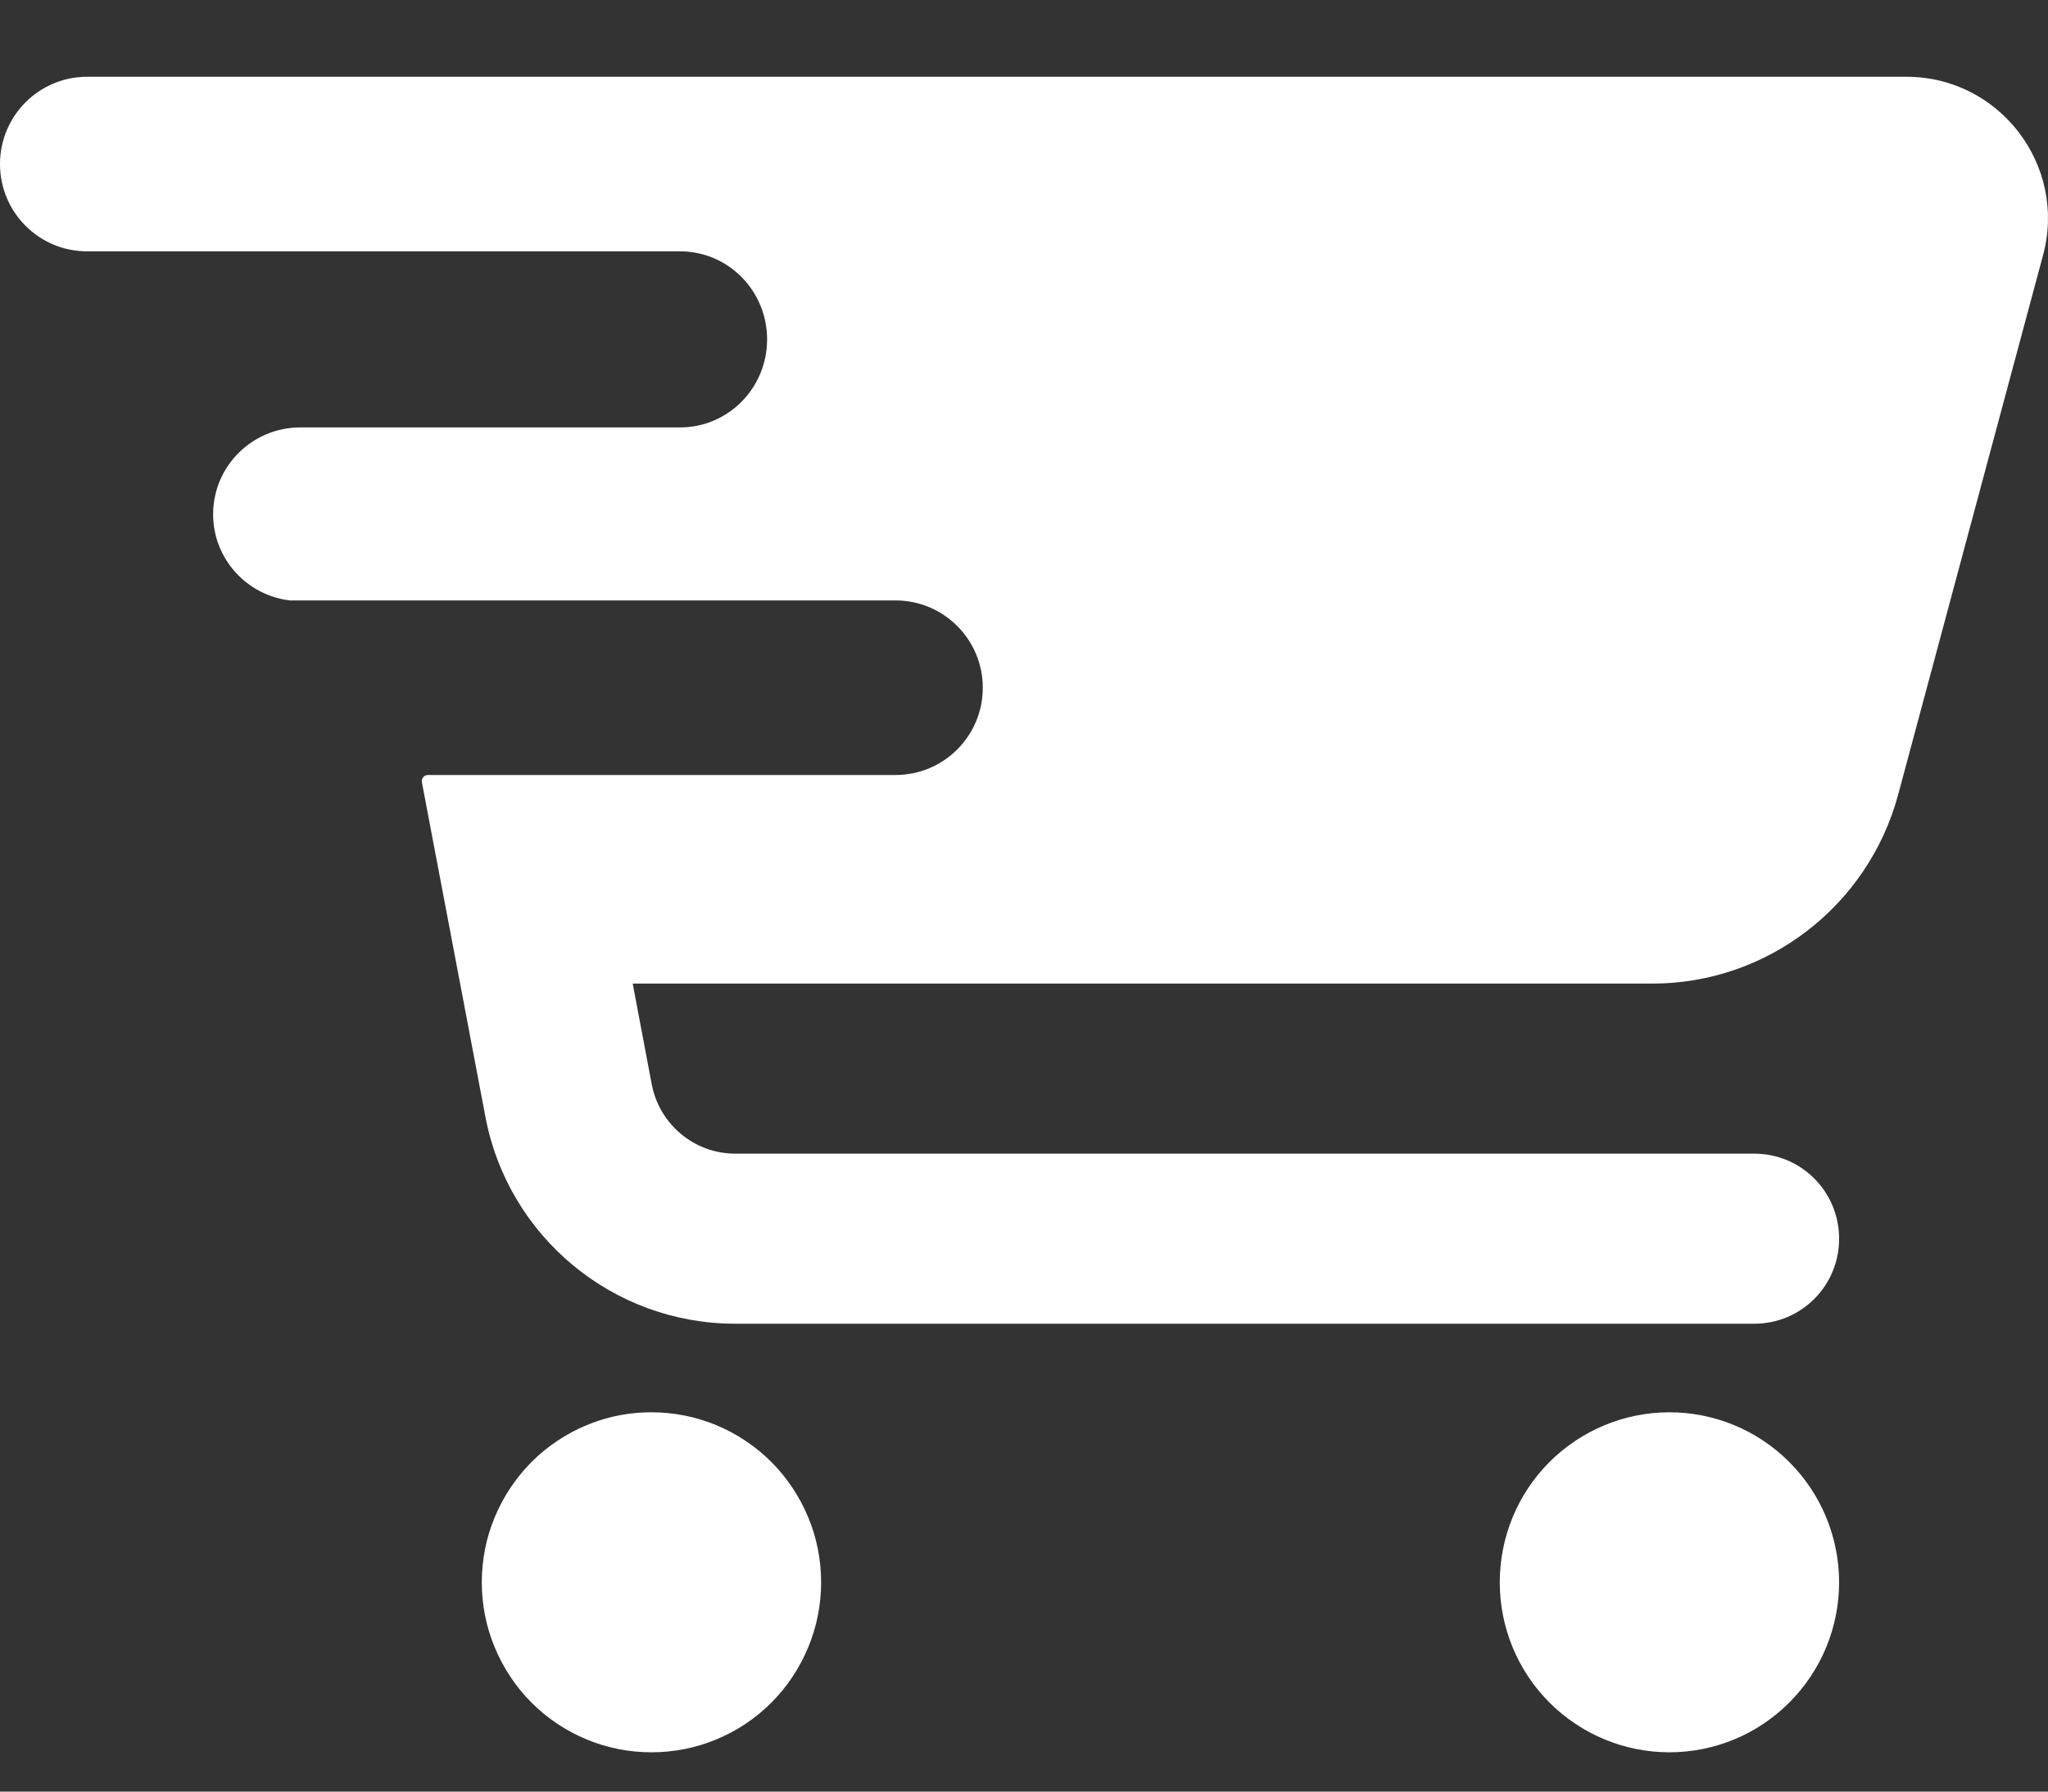 <svg width="16" height="14" viewBox="0 0 16 14" fill="none" xmlns="http://www.w3.org/2000/svg">
<rect x="0" y="0" width="16" height="14" fill="#333333" stroke="none"/>
<path d="M0 1.282C0 0.905 0.305 0.6 0.68 0.6H14.895C15.621 0.6 16.151 1.292 15.961 1.995L14.829 6.211C14.594 7.08 13.807 7.686 12.91 7.686H4.943L5.092 8.475C5.153 8.788 5.426 9.015 5.744 9.015H13.705C14.072 9.015 14.368 9.311 14.368 9.68C14.368 10.048 14.072 10.344 13.705 10.344H5.744C4.788 10.344 3.968 9.663 3.792 8.725L3.296 6.113C3.29 6.084 3.313 6.056 3.343 6.056H6.997C7.373 6.056 7.678 5.751 7.678 5.374C7.678 4.998 7.373 4.692 6.997 4.692H2.266C1.928 4.653 1.665 4.366 1.665 4.019C1.665 3.644 1.97 3.34 2.346 3.34H5.313C5.689 3.34 5.993 3.032 5.993 2.652C5.993 2.272 5.689 1.964 5.313 1.964H0.68C0.305 1.964 0 1.659 0 1.282Z" fill="white"/>
<path d="M3.865 11.856C3.798 12.017 3.764 12.19 3.764 12.365C3.764 12.539 3.798 12.712 3.865 12.873C3.932 13.034 4.029 13.181 4.152 13.304C4.275 13.428 4.421 13.525 4.582 13.592C4.743 13.659 4.915 13.693 5.09 13.693C5.263 13.693 5.436 13.659 5.597 13.592C5.758 13.525 5.904 13.428 6.027 13.304C6.15 13.181 6.247 13.034 6.314 12.873C6.381 12.712 6.415 12.539 6.415 12.365C6.415 12.19 6.381 12.017 6.314 11.856C6.247 11.695 6.15 11.549 6.027 11.425C5.904 11.302 5.758 11.204 5.597 11.137C5.436 11.07 5.263 11.036 5.09 11.036C4.981 11.036 4.874 11.049 4.769 11.075C4.705 11.091 4.643 11.112 4.582 11.137C4.421 11.204 4.275 11.302 4.152 11.425C4.029 11.549 3.932 11.695 3.865 11.856Z" fill="white"/>
<path d="M13.979 11.425C13.731 11.176 13.394 11.036 13.042 11.036C12.691 11.036 12.354 11.176 12.105 11.425C11.856 11.674 11.717 12.012 11.717 12.365C11.717 12.717 11.856 13.055 12.105 13.304C12.354 13.553 12.691 13.693 13.042 13.693C13.394 13.693 13.731 13.553 13.979 13.304C14.228 13.055 14.368 12.717 14.368 12.365C14.368 12.012 14.228 11.674 13.979 11.425Z" fill="white"/>
</svg>
